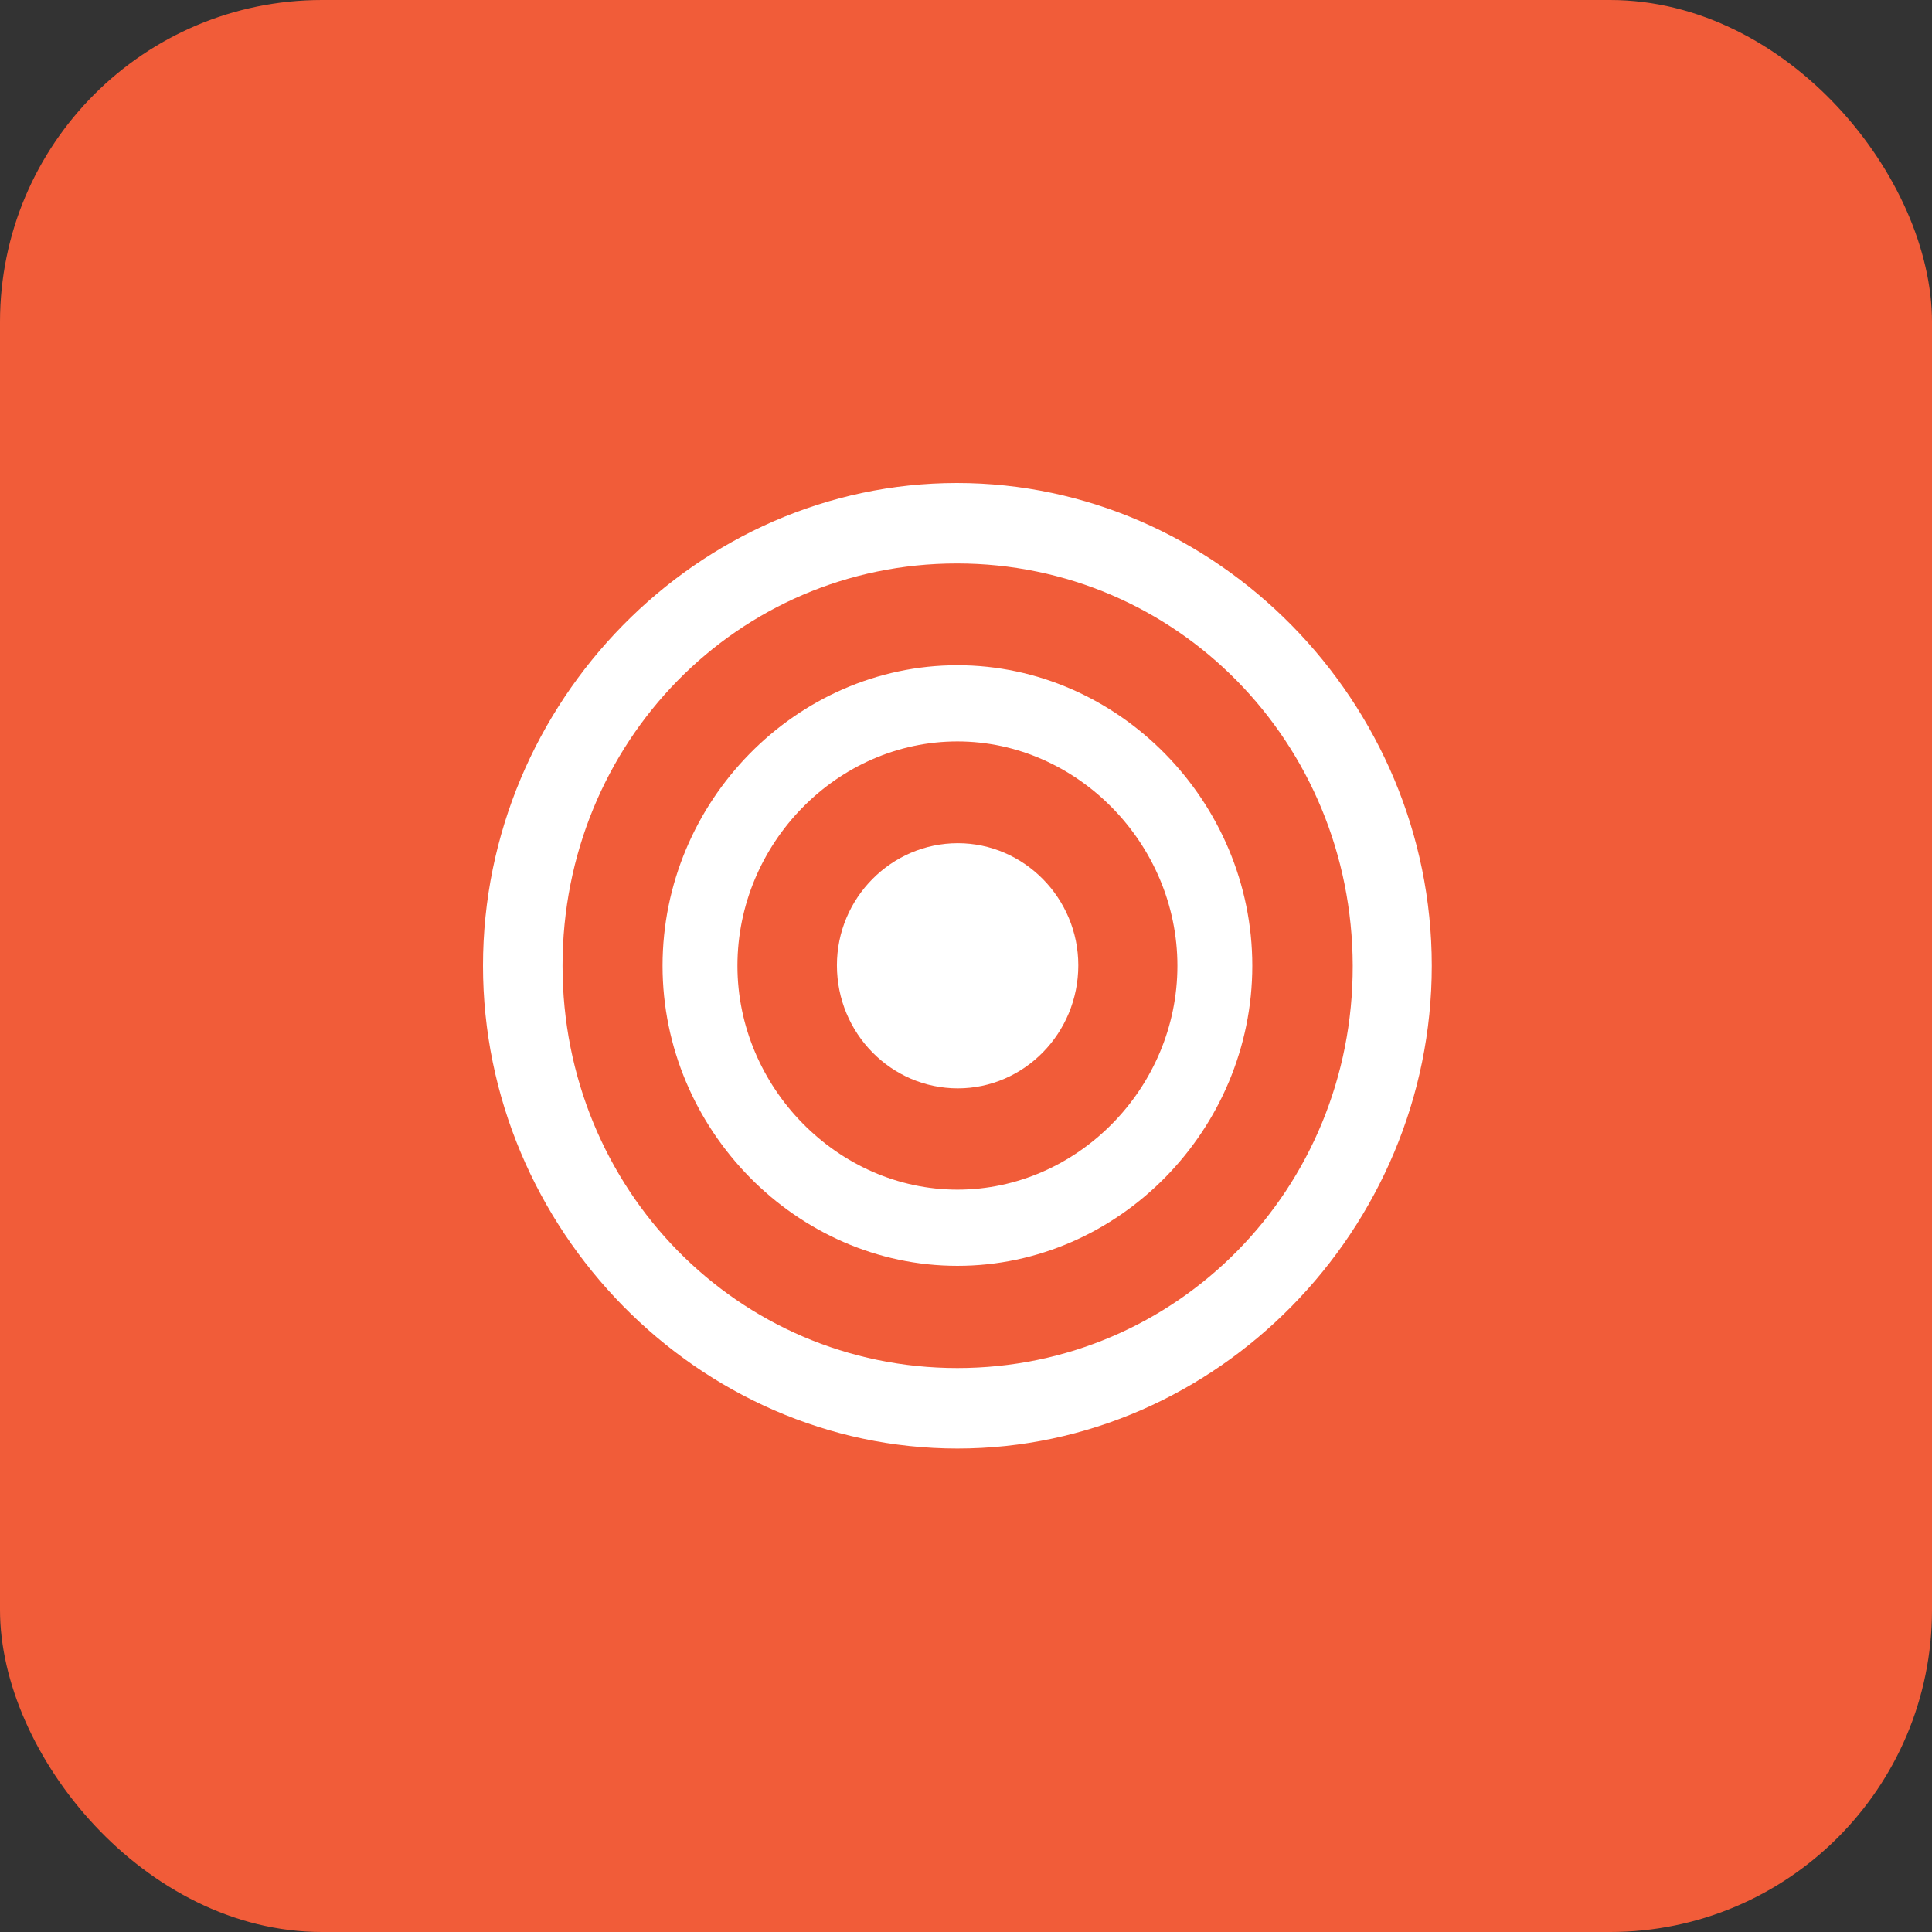 <?xml version="1.0" encoding="UTF-8"?>
<svg xmlns="http://www.w3.org/2000/svg" width="96" height="96" viewBox="0 0 96 96" fill="none">
  <rect x="0" y="0" width="96" height="96" fill="#333333" stroke="none"/>
  <rect width="96" height="96" rx="16" fill="#F15C39"></rect>
  <g clip-path="url(#clip0_3673_493)">
    <path d="M47.572 71.977C60.468 71.977 71.145 61.088 71.145 47.988C71.145 34.865 60.445 24 47.549 24C34.677 24 24 34.865 24 47.988C24 61.088 34.7 71.977 47.572 71.977ZM47.572 67.978C36.664 67.978 27.952 59.089 27.952 47.988C27.952 36.888 36.641 27.998 47.549 27.998C58.457 27.998 67.193 36.888 67.216 47.988C67.239 59.089 58.48 67.978 47.572 67.978Z" fill="white"></path>
    <path d="M47.574 62.899C55.593 62.899 62.226 56.126 62.226 47.989C62.226 39.828 55.57 33.055 47.574 33.055C39.554 33.055 32.922 39.828 32.922 47.989C32.922 56.126 39.578 62.899 47.574 62.899ZM47.574 59.113C41.634 59.113 36.643 54.033 36.643 47.989C36.643 41.897 41.611 36.841 47.574 36.841C53.513 36.841 58.505 41.921 58.505 47.989C58.505 54.056 53.536 59.113 47.574 59.113Z" fill="white"></path>
    <path d="M47.595 54.08C50.876 54.08 53.58 51.352 53.58 47.965C53.58 44.626 50.876 41.898 47.595 41.898C44.29 41.898 41.586 44.626 41.586 47.965C41.586 51.352 44.29 54.08 47.595 54.08Z" fill="white"></path>
  </g>
  <defs>
    <clipPath id="clip0_3673_493">
      <rect width="48" height="48" fill="white" transform="translate(24 24)"></rect>
    </clipPath>
  </defs>
</svg>
